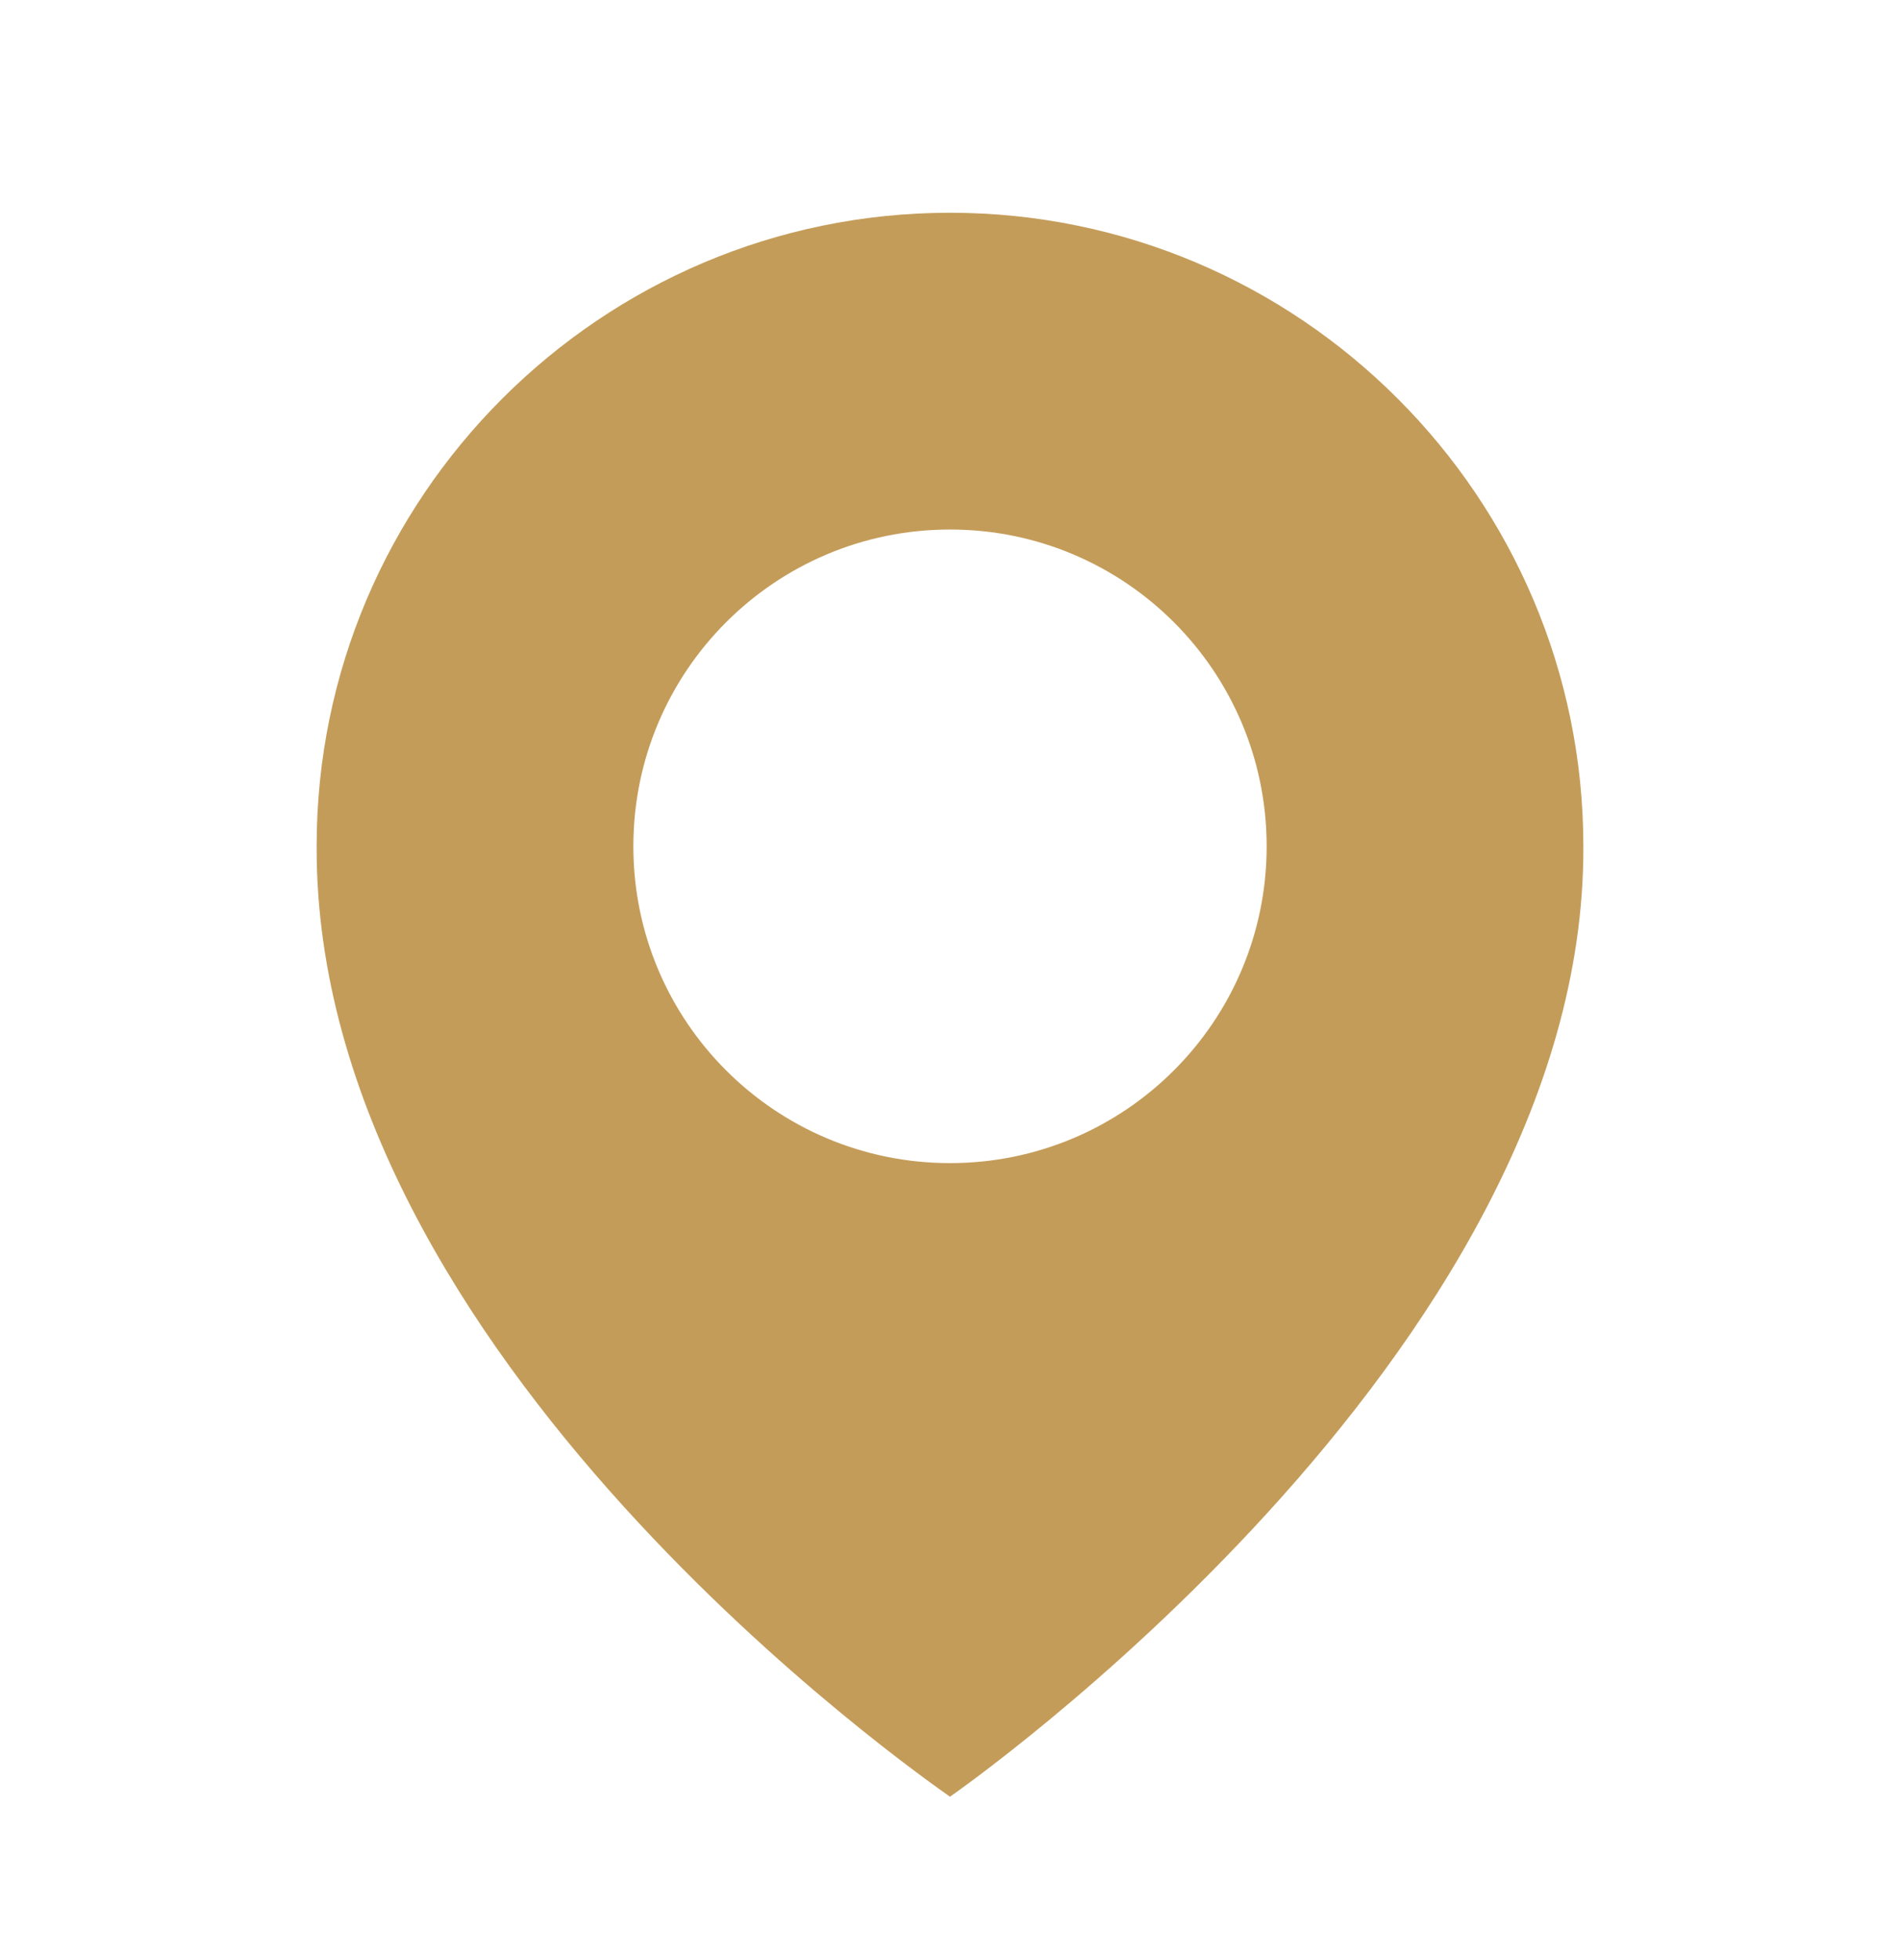 <svg width="32" height="33" viewBox="0 0 32 33" fill="none" xmlns="http://www.w3.org/2000/svg">
<path d="M16 3.582C10.119 3.582 5.333 8.367 5.333 14.242C5.295 22.835 15.595 29.961 16 30.249C16 30.249 26.705 22.835 26.667 14.249C26.667 8.367 21.881 3.582 16 3.582ZM16 19.582C13.053 19.582 10.667 17.195 10.667 14.249C10.667 11.302 13.053 8.915 16 8.915C18.947 8.915 21.333 11.302 21.333 14.249C21.333 17.195 18.947 19.582 16 19.582Z" fill="#C49C59"/>
</svg>
